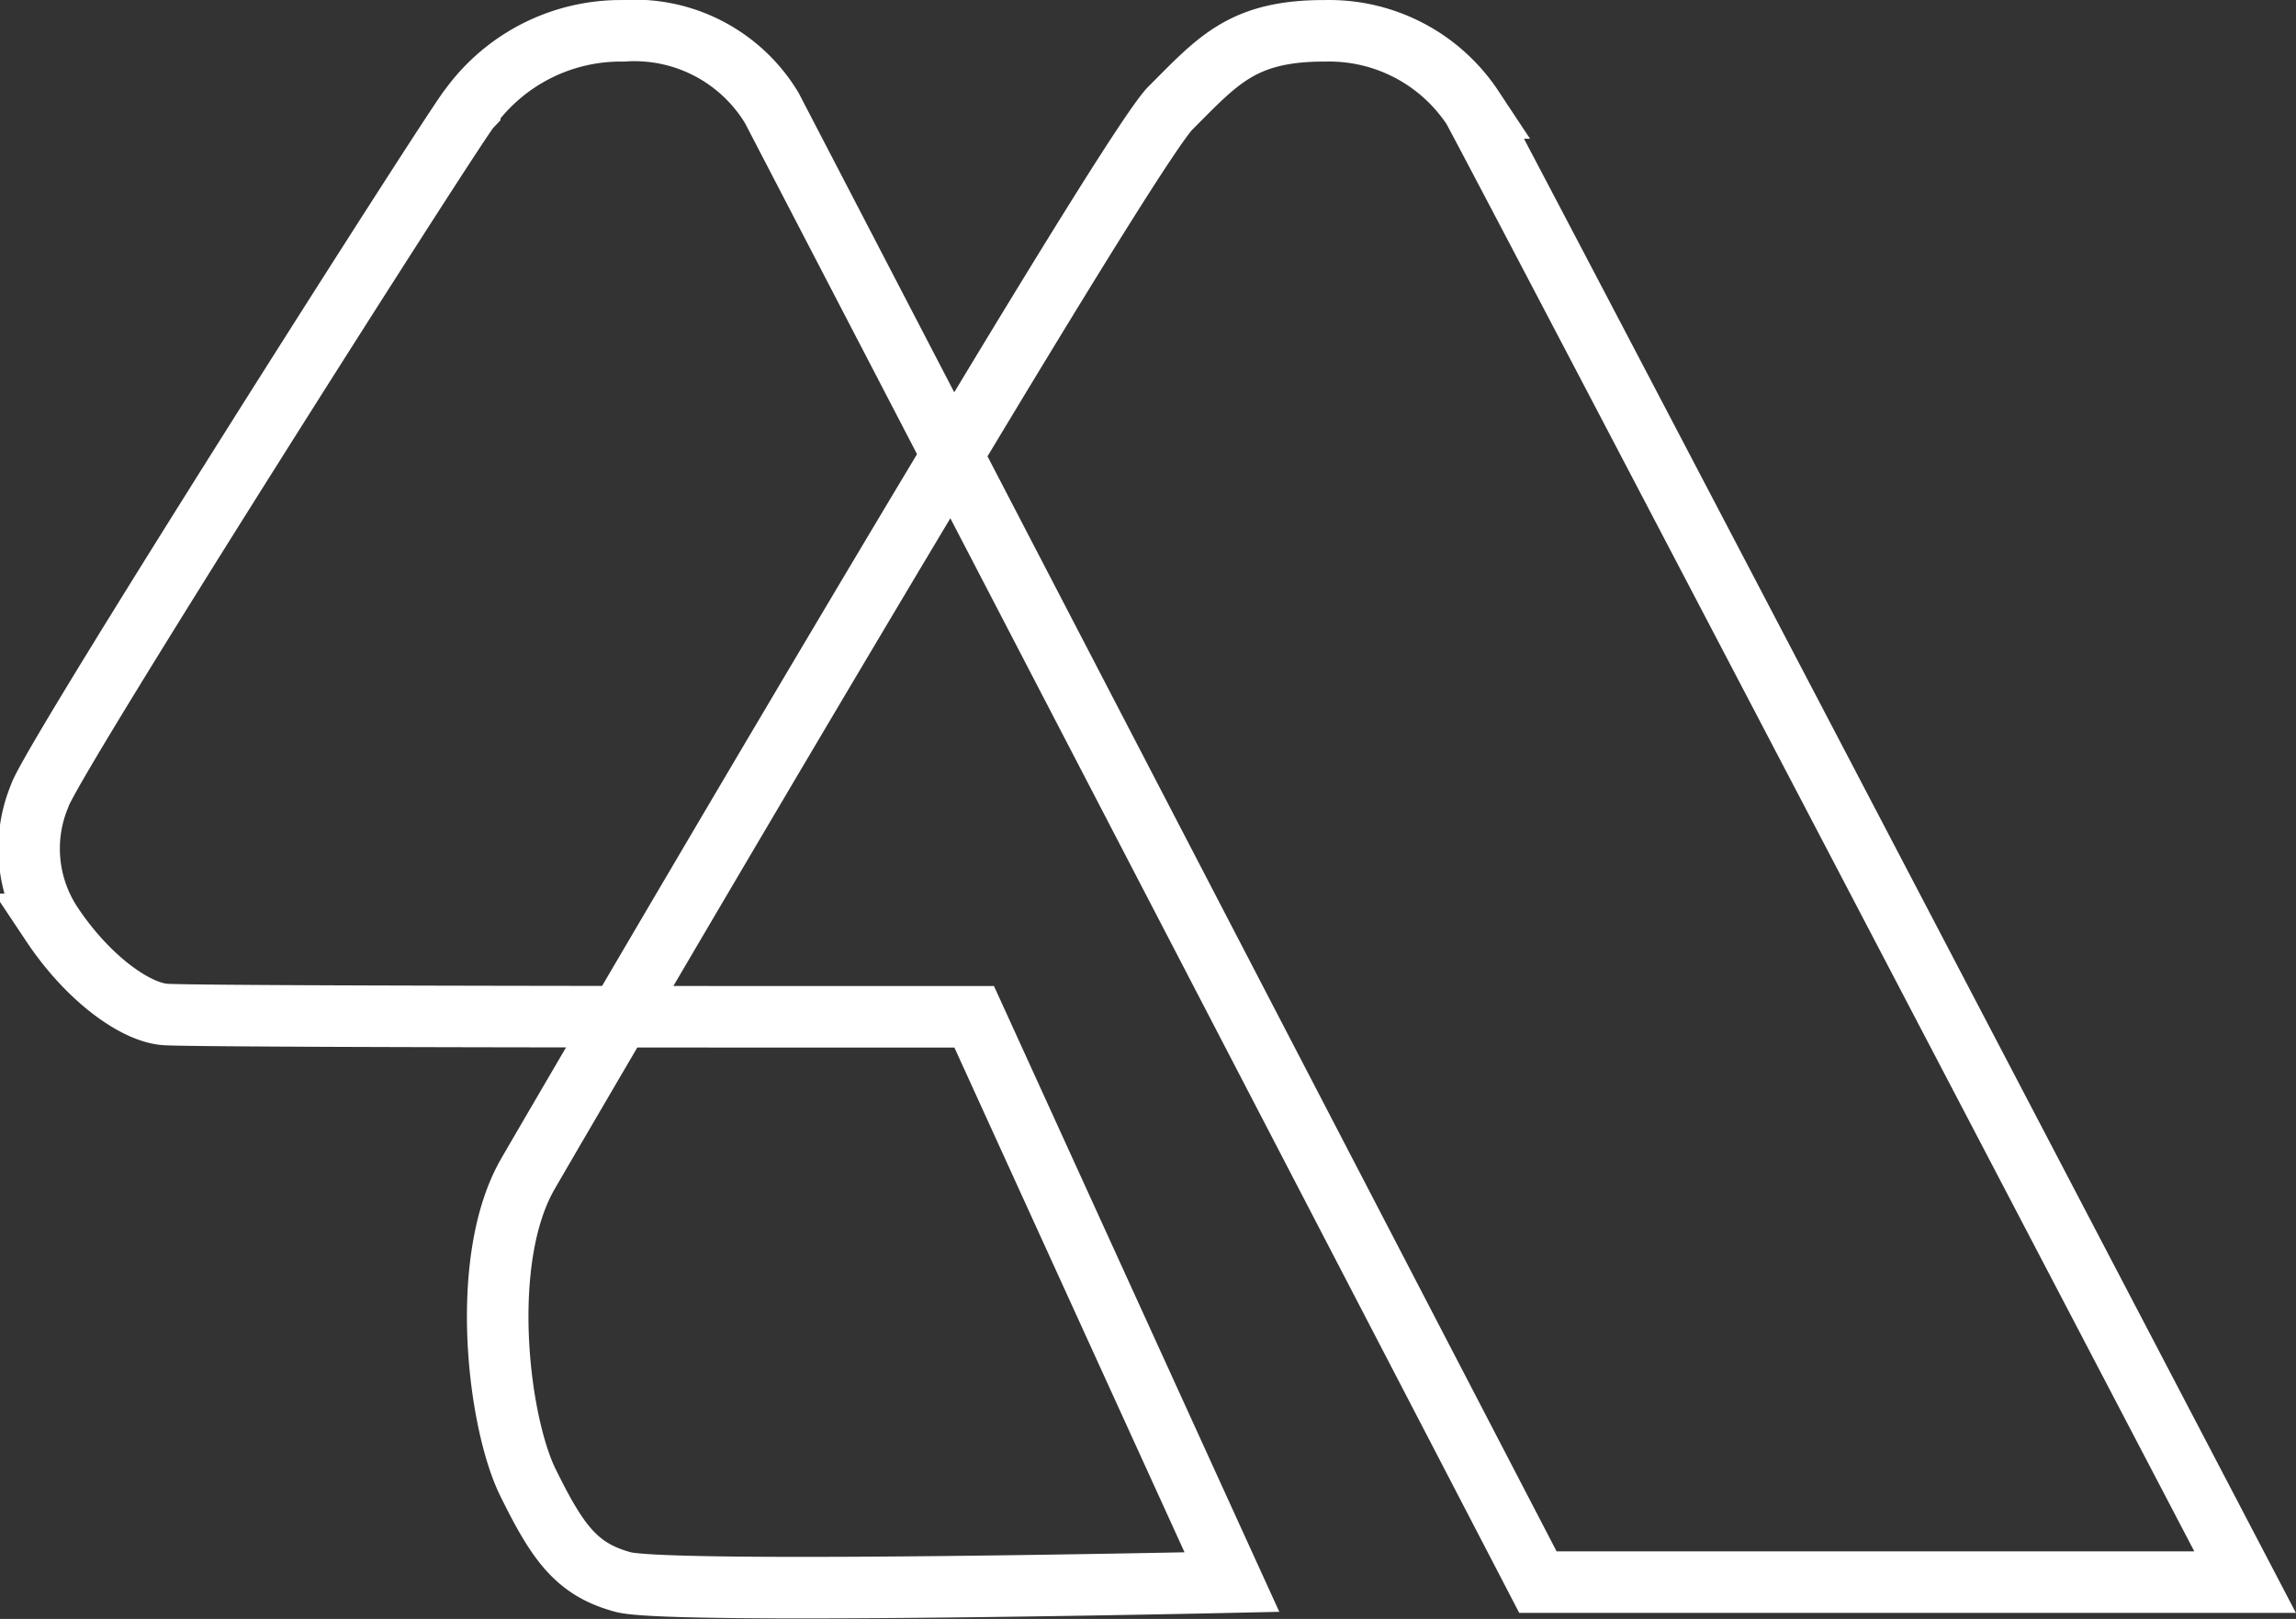 <svg xmlns="http://www.w3.org/2000/svg" width="95.52" height="67.357" viewBox="0 0 95.52 67.357">
  <rect x="0" y="0" width="95.52" height="67.357" fill="#333333" stroke="none"/>
  <path id="Logo" d="M925.2,758.464c.352-1.316,17.4-28.113,17.9-28.641a7.756,7.756,0,0,1,6.387-3.209,6.672,6.672,0,0,1,6.178,3.209l31.873,61.335h29.422s-31.493-60.229-32.132-61.335a7.163,7.163,0,0,0-6.127-3.209c-3.448-.014-4.466,1.229-6.447,3.209s-24.672,40.777-26.735,44.35-1.237,10.325,0,12.836,2.025,3.628,3.967,4.148,25.323,0,25.323,0l-10.723-23.52s-32.457.019-33.7-.1-3.182-1.517-4.667-3.745A5.7,5.7,0,0,1,925.2,758.464Z" transform="translate(-923.557 -725.332)" fill="none" stroke="#fff" stroke-width="2.56"/>
</svg>
